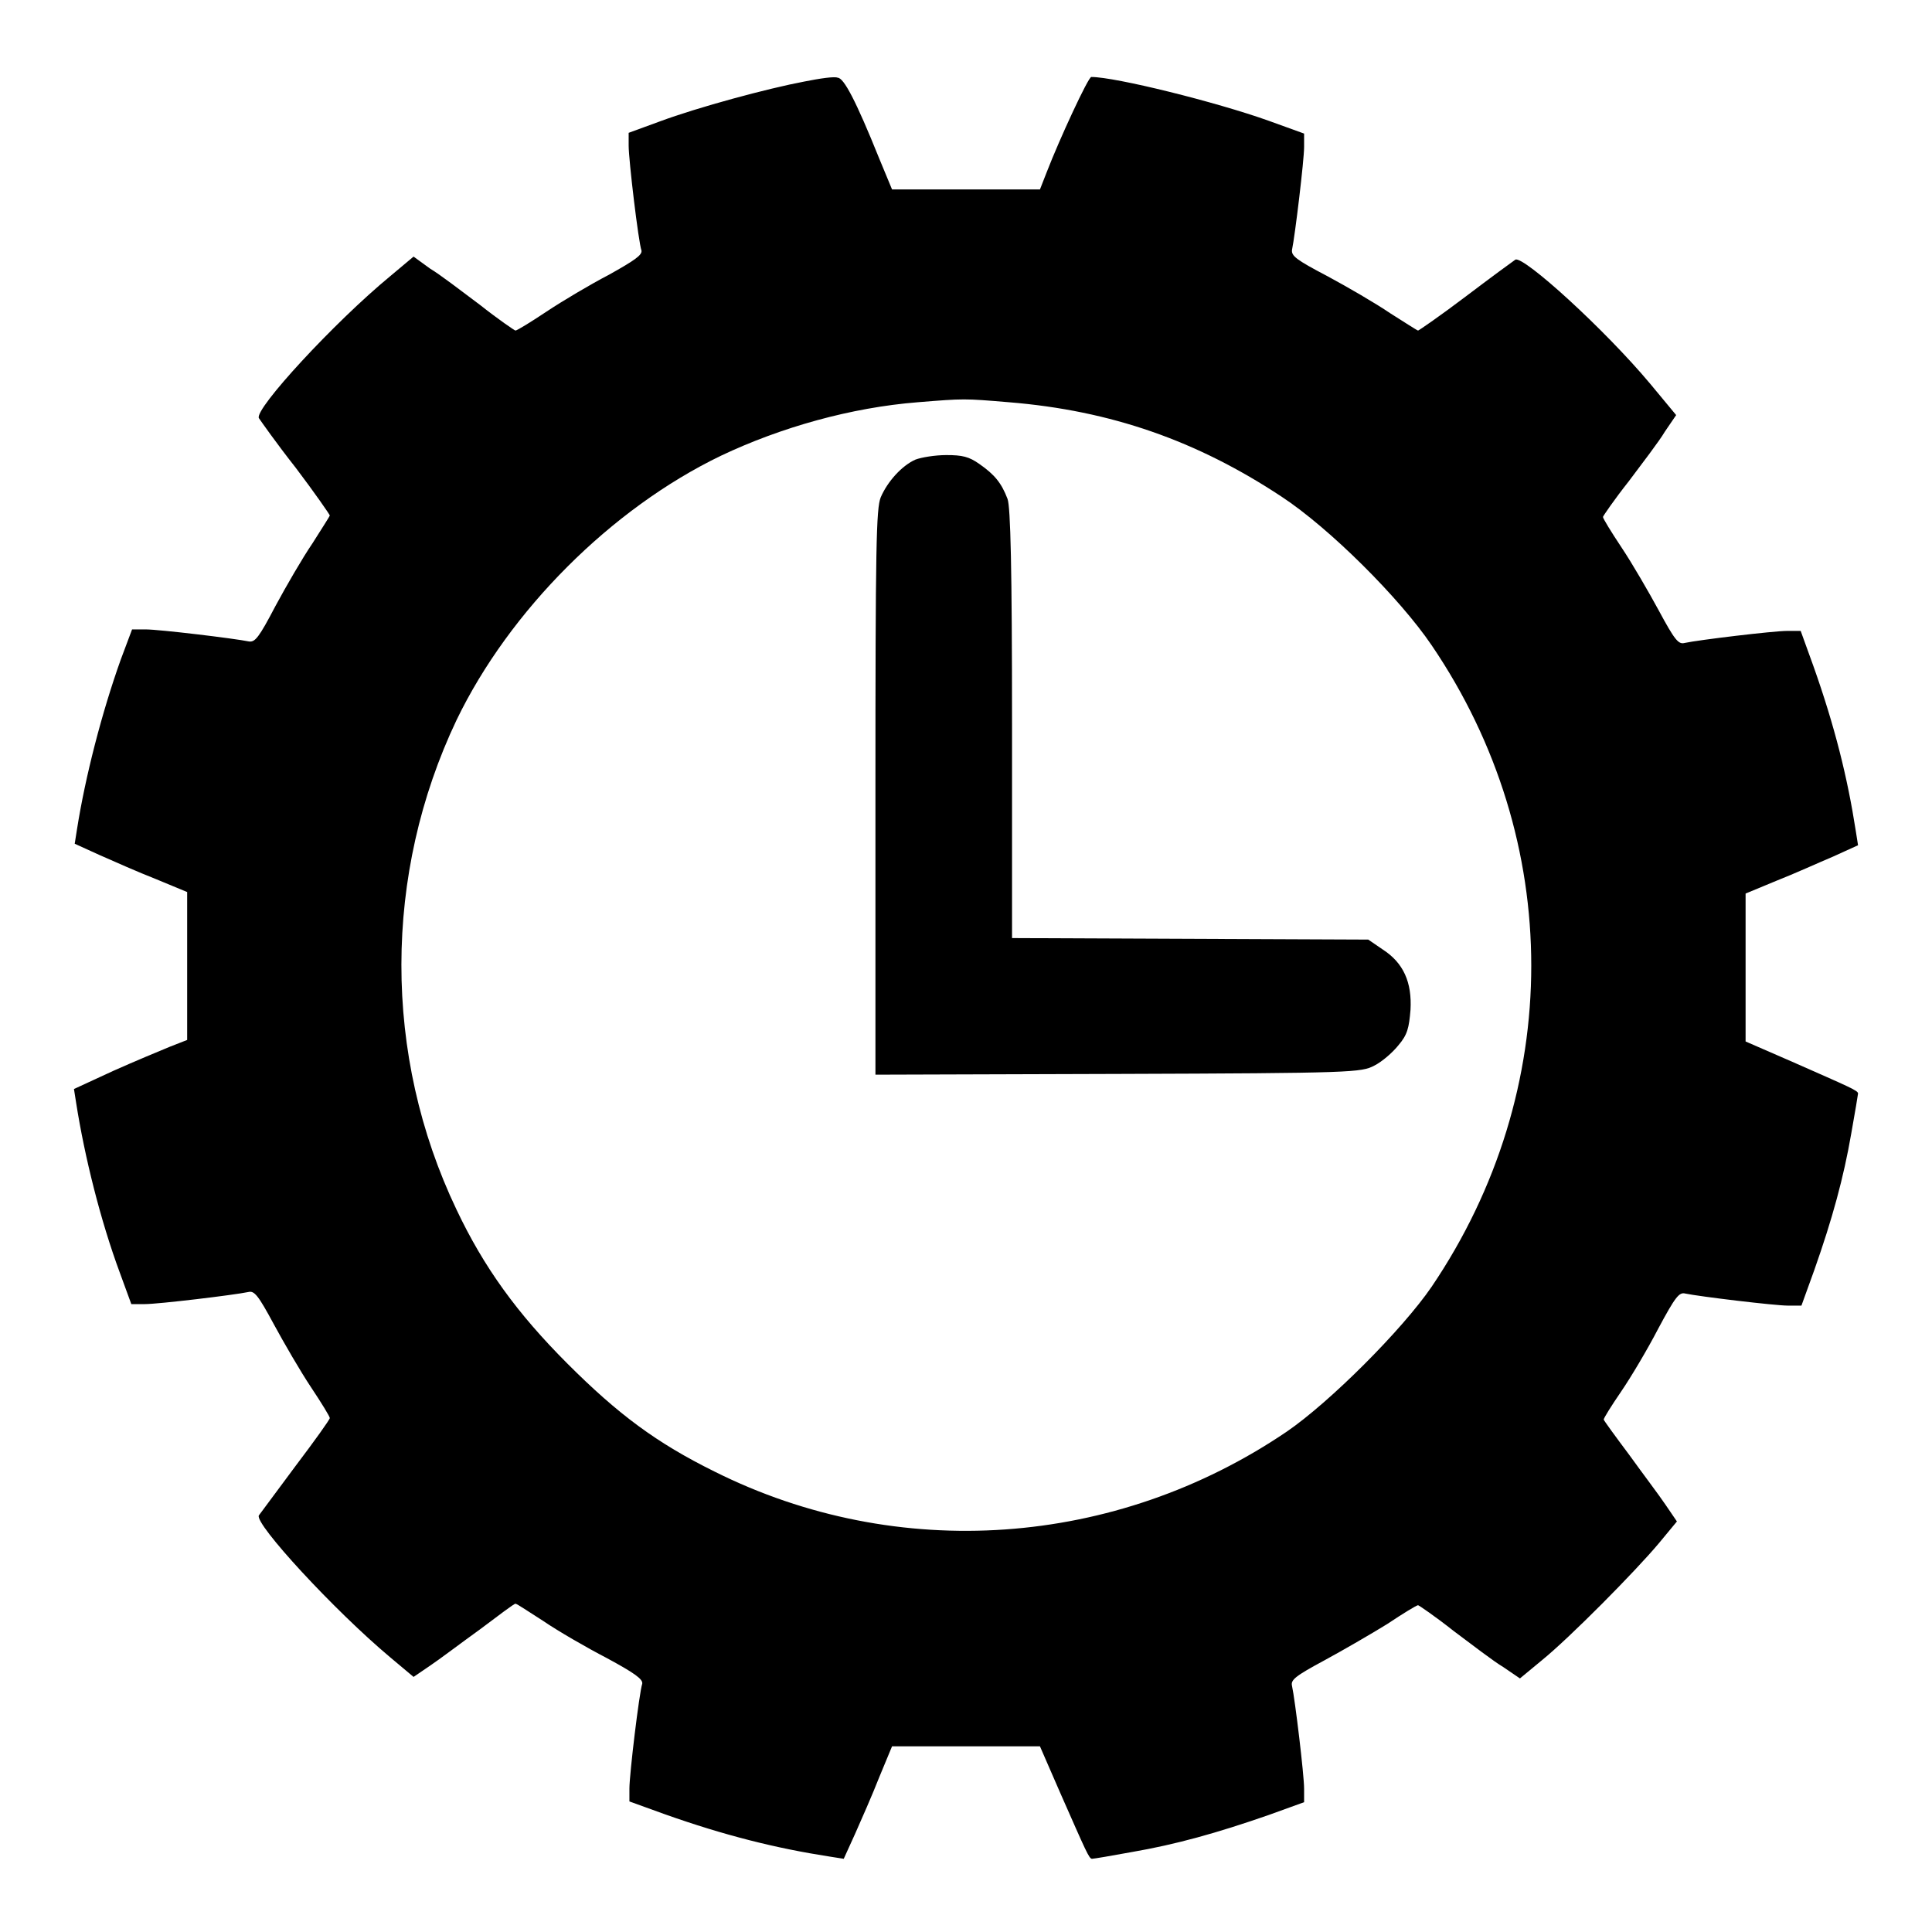 <?xml version="1.0" encoding="utf-8"?>
<!-- Svg Vector Icons : http://www.onlinewebfonts.com/icon -->
<!DOCTYPE svg PUBLIC "-//W3C//DTD SVG 1.1//EN" "http://www.w3.org/Graphics/SVG/1.1/DTD/svg11.dtd">
<svg version="1.1" xmlns="http://www.w3.org/2000/svg" xmlns:xlink="http://www.w3.org/1999/xlink" x="0px" y="0px" viewBox="0 0 256 256" enable-background="new 0 0 256 256" xml:space="preserve">
<g><g><g><path fill="#000000" d="M106.6,10.8c-4.8,0.9-14.1,3.4-19.2,5.3l-4.1,1.5v1.7c0,1.9,1.3,12.8,1.7,13.9c0.1,0.6-0.9,1.3-4.3,3.2c-2.5,1.3-6.2,3.5-8.3,4.9c-2.1,1.4-3.9,2.5-4.1,2.5c-0.1,0-2.3-1.5-4.7-3.4c-2.4-1.8-5.4-4.1-6.6-4.8L54.8,34l-3.1,2.6c-7.4,6.1-18,17.6-17.4,18.8c0.2,0.3,2.3,3.3,4.9,6.6c2.5,3.3,4.5,6.2,4.5,6.3c0,0.1-1.1,1.8-2.3,3.7c-1.3,1.9-3.5,5.7-4.9,8.3c-2.2,4.2-2.7,4.8-3.5,4.7c-1.9-0.4-11.9-1.6-13.7-1.6h-1.8l-1.5,4c-2.5,7-4.7,15.5-5.8,22.5l-0.3,1.9l3.3,1.5c1.8,0.8,5.2,2.3,7.5,3.2l4.1,1.7v9.8v9.8l-2.3,0.9c-1.2,0.5-4.6,1.9-7.5,3.2l-5.2,2.4l0.3,1.9c1.1,7,3.2,15.5,5.8,22.5l1.5,4.1h1.8c1.8,0,11.8-1.2,13.7-1.6c0.8-0.2,1.3,0.4,3.4,4.3c1.3,2.4,3.5,6.2,4.9,8.3c1.4,2.1,2.5,3.9,2.5,4.1s-2,3-4.5,6.3c-2.5,3.4-4.7,6.3-4.9,6.6c-0.6,1.1,10,12.6,17.4,18.8l3.1,2.6l2.2-1.5c1.2-0.8,4.1-3,6.6-4.8c2.4-1.8,4.5-3.4,4.7-3.4s1.8,1.1,3.7,2.3c1.9,1.3,5.7,3.5,8.4,4.9c3.7,2,4.8,2.8,4.7,3.4c-0.4,1.2-1.7,12-1.7,13.9v1.7l4.7,1.7c7.9,2.8,14.7,4.5,21.8,5.6l1.9,0.3l1.5-3.3c0.8-1.8,2.3-5.2,3.2-7.5l1.7-4.1h9.8l9.8,0l2.7,6.2c3.4,7.7,3.8,8.7,4.2,8.7c0.2,0,2.6-0.4,5.3-0.9c5.8-1,11.2-2.5,18.1-4.9l4.7-1.7v-1.8c0-1.8-1.2-11.8-1.6-13.6c-0.2-0.8,0.4-1.3,4.3-3.4c2.4-1.3,6.2-3.5,8.3-4.8c2.1-1.4,3.9-2.5,4.1-2.5c0.1,0,2.3,1.5,4.7,3.4c2.4,1.8,5.4,4.1,6.6,4.8l2.2,1.5l2.9-2.4c3.7-3,12.4-11.8,15.5-15.5l2.4-2.9l-1.5-2.2c-0.8-1.2-3-4.1-4.8-6.6c-1.8-2.4-3.4-4.6-3.4-4.7c0-0.2,1-1.8,2.3-3.7c1.3-1.9,3.5-5.6,4.9-8.3c2.3-4.3,2.8-4.9,3.6-4.7c1.9,0.4,11.9,1.6,13.6,1.6h1.8l1.7-4.7c2.4-6.8,3.9-12.3,4.9-18.1c0.5-2.8,0.9-5.2,0.9-5.3c0-0.4-1-0.8-8.7-4.2l-6.2-2.7v-9.8l0-9.8l4.1-1.7c2.3-0.9,5.6-2.4,7.5-3.2l3.3-1.5l-0.3-1.9c-1.1-7.1-2.8-13.9-5.6-21.8l-1.7-4.7h-1.8c-1.8,0-11.8,1.2-13.6,1.6c-0.8,0.2-1.3-0.4-3.4-4.3c-1.3-2.4-3.5-6.2-4.9-8.3c-1.4-2.1-2.5-3.9-2.5-4.1c0-0.1,1.5-2.3,3.4-4.7c1.8-2.4,4.1-5.4,4.8-6.6l1.5-2.2l-3.4-4.1c-6.1-7.3-16.8-17-17.9-16.5c-0.3,0.2-3.3,2.4-6.6,4.9c-3.3,2.5-6.2,4.5-6.3,4.5c-0.1,0-1.8-1.1-3.7-2.3c-1.9-1.3-5.7-3.5-8.3-4.9c-4.2-2.2-4.8-2.7-4.7-3.5c0.4-1.9,1.6-11.9,1.6-13.6v-1.8l-4.7-1.7c-7-2.5-20.3-5.8-23.5-5.8c-0.4,0-4.2,8.2-5.9,12.6l-0.9,2.3H128h-9.8l-1.7-4.1c-3.1-7.7-4.7-10.7-5.5-10.7C110.6,10.1,108.6,10.4,106.6,10.8z M133.7,53.3c13.5,1.1,24.9,5.1,36.1,12.5c6.4,4.2,15.7,13.5,19.9,19.7c17.6,25.9,17.6,59,0,85c-3.9,5.7-13.5,15.3-19.2,19.2c-22.7,15.4-51.6,17.4-75.8,5.3c-7.7-3.8-12.8-7.6-19.5-14.3c-6.7-6.7-11.1-12.8-14.7-20.4c-9.8-20.5-9.7-44.5,0-64.9c7-14.5,20.5-28,35-35c8-3.8,17.3-6.4,26.1-7.1C127.8,52.8,127.7,52.8,133.7,53.3z"/><path fill="#000000" d="M121.3,60.9c-1.8,0.8-3.7,2.9-4.6,5c-0.6,1.5-0.7,6.4-0.7,39.1v37.4l32.2-0.1c31.1-0.1,32.2-0.2,33.9-1.1c1-0.5,2.4-1.7,3.2-2.7c1.2-1.4,1.4-2.3,1.6-4.7c0.2-3.6-0.9-6.2-3.7-8l-1.9-1.3l-23.6-0.1l-23.6-0.1l0-28.4c0-20.6-0.2-28.8-0.6-29.8c-0.8-2.1-1.7-3.2-3.7-4.6c-1.4-1-2.3-1.2-4.4-1.2C123.9,60.3,122.1,60.6,121.3,60.9z"/></g></g></g>
</svg>